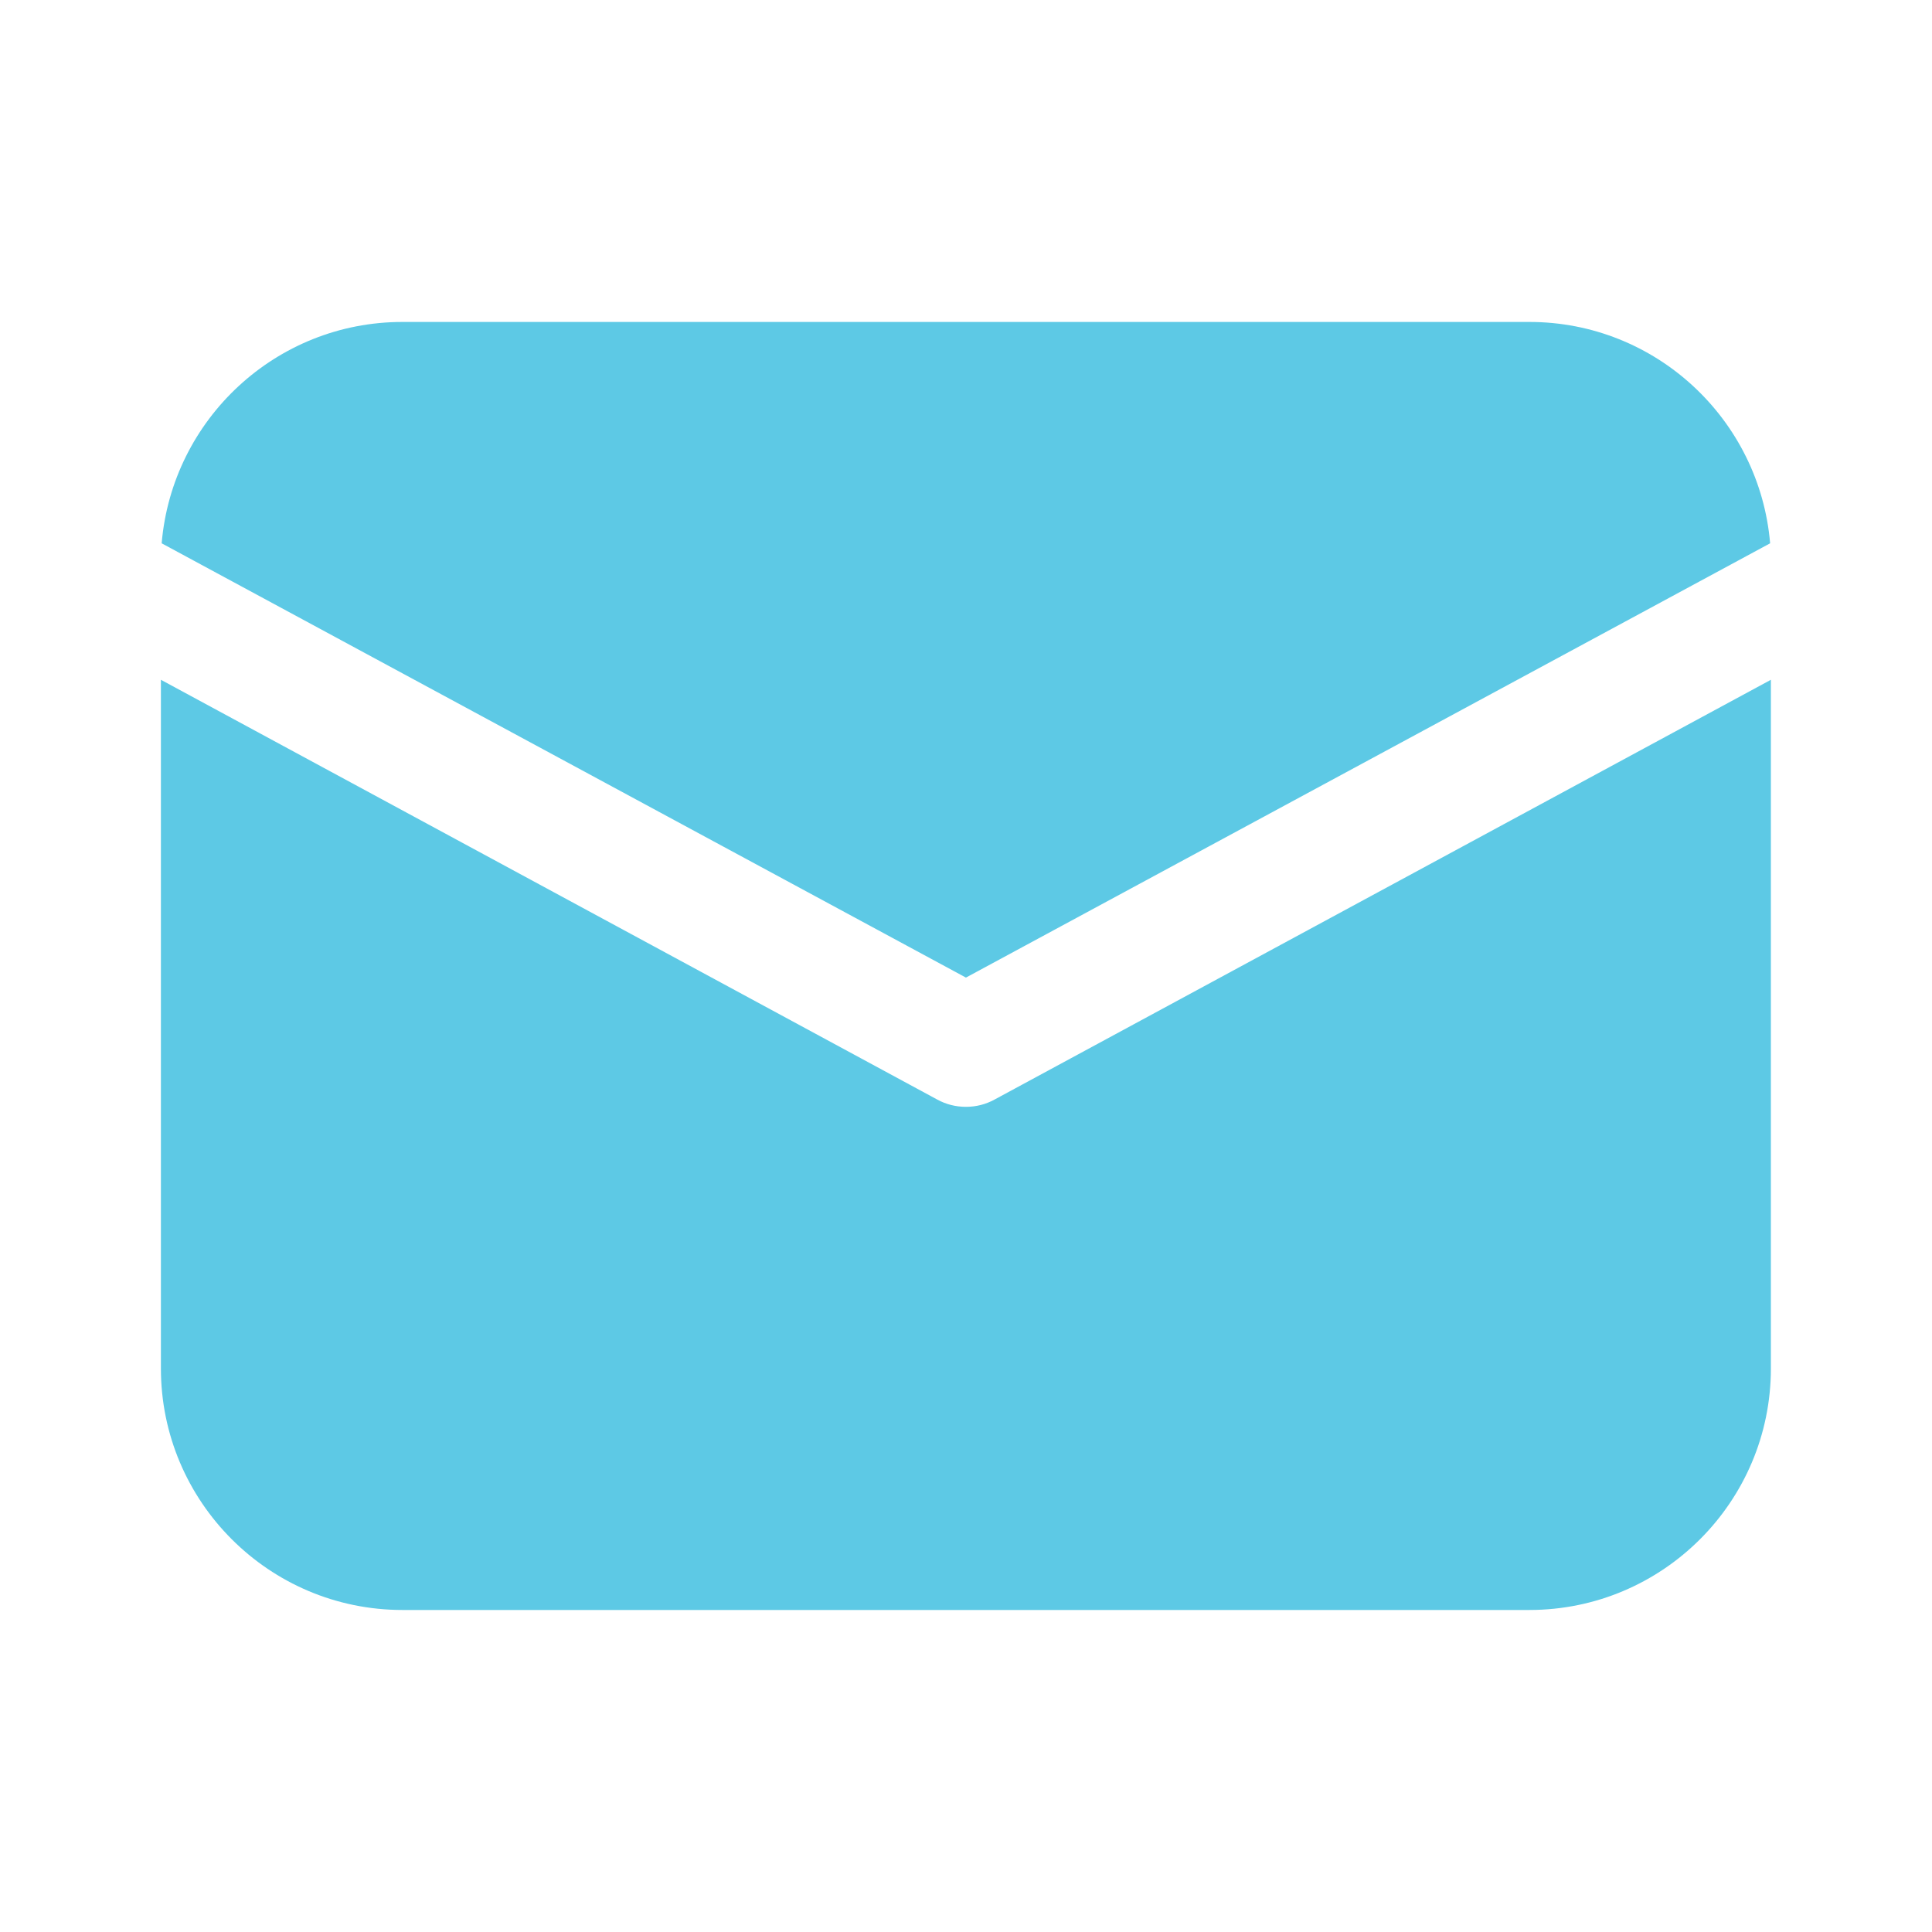 <?xml version="1.0" encoding="UTF-8"?>
<svg xmlns="http://www.w3.org/2000/svg" width="28" height="28" viewBox="0 0 28 28" fill="none">
  <path d="M5.832 4.666C4 4.666 2.495 6.078 2.343 7.874L13.999 14.168L25.654 7.874C25.502 6.078 23.997 4.666 22.165 4.666H5.832ZM2.332 9.852V19.833C2.332 21.764 3.901 23.333 5.832 23.333H22.165C24.096 23.333 25.665 21.764 25.665 19.833V9.852L14.413 15.936C14.285 16.006 14.145 16.041 13.999 16.041C13.853 16.041 13.712 16.006 13.584 15.936L2.332 9.852Z" fill="#5DC9E5"></path>
</svg>
